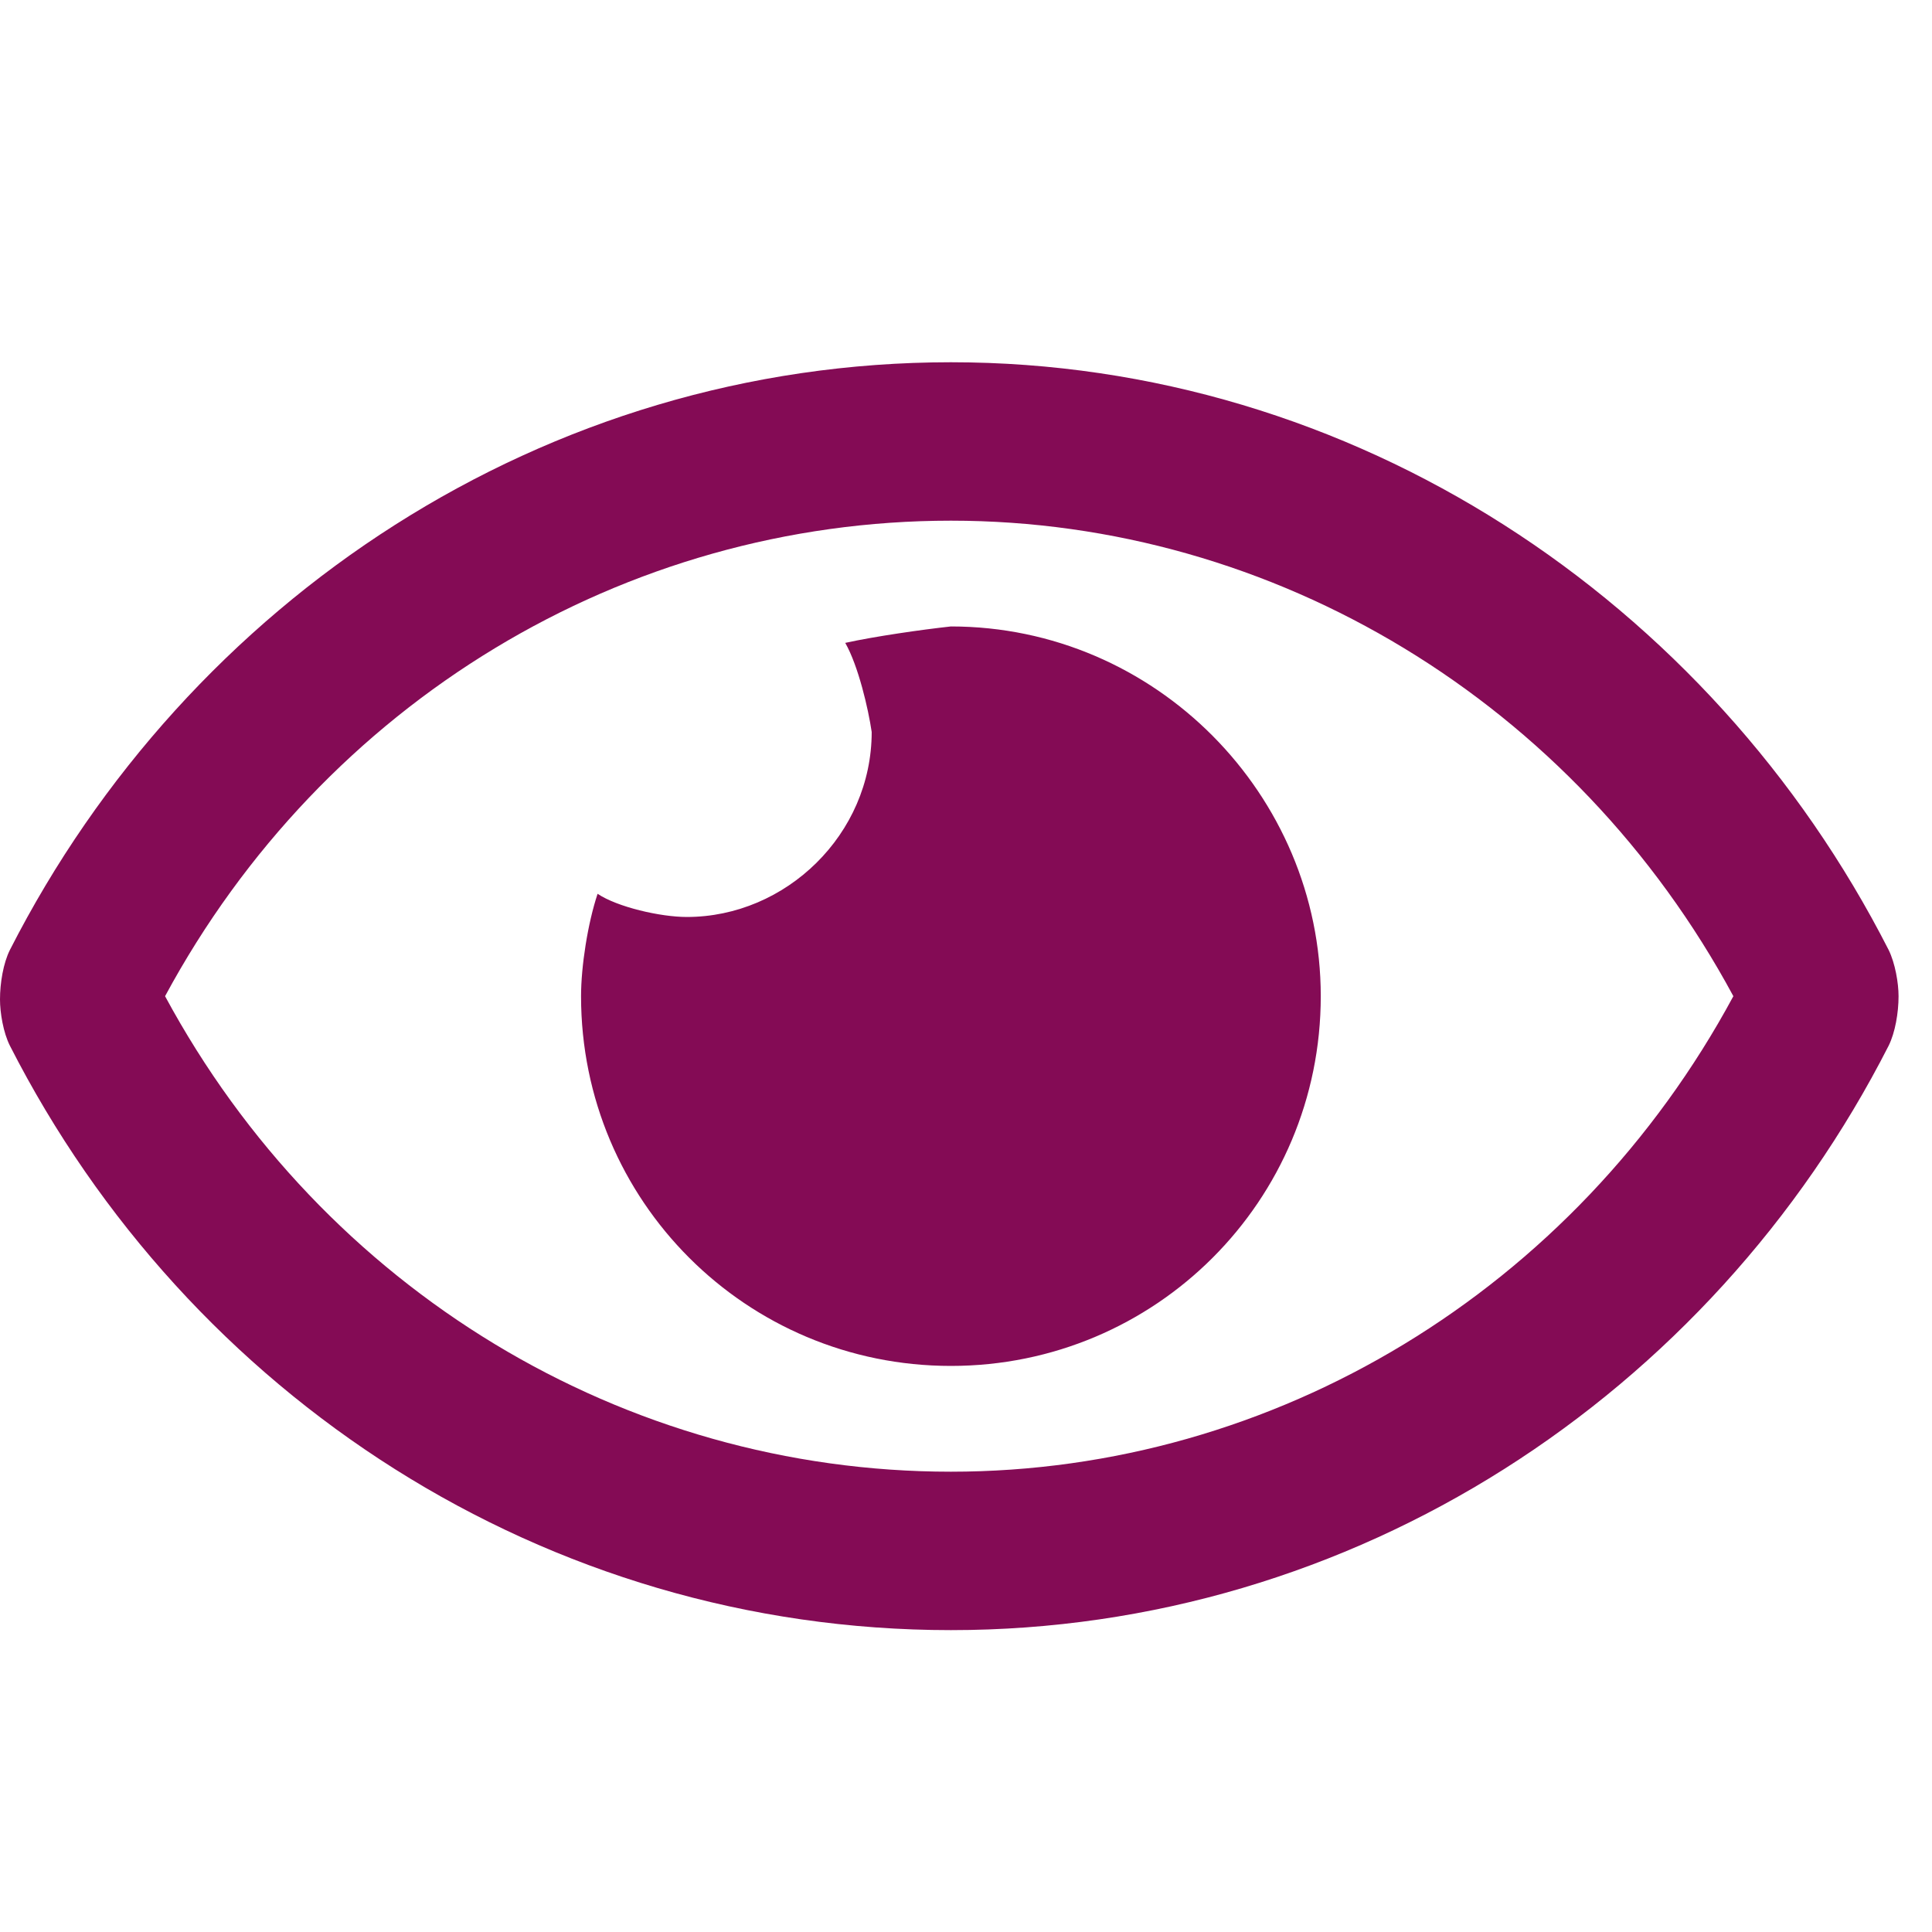 <svg width="16" height="16" viewBox="0 0 16 16" fill="none" xmlns="http://www.w3.org/2000/svg">
<path d="M7.875 5.188C7.629 5.215 7.246 5.27 7 5.324C7.109 5.516 7.191 5.871 7.219 6.062C7.219 6.91 6.508 7.594 5.688 7.594C5.469 7.594 5.113 7.512 4.949 7.402C4.867 7.648 4.812 8.004 4.812 8.25C4.812 9.945 6.18 11.312 7.875 11.312C9.57 11.312 10.938 9.945 10.938 8.25C10.938 6.582 9.57 5.188 7.875 5.188ZM15.641 7.867C14.164 4.969 11.211 3 7.875 3C4.512 3 1.559 4.969 0.082 7.867C0.027 7.977 0 8.141 0 8.277C0 8.387 0.027 8.551 0.082 8.66C1.559 11.559 4.512 13.5 7.875 13.5C11.211 13.5 14.164 11.559 15.641 8.66C15.695 8.551 15.723 8.387 15.723 8.25C15.723 8.141 15.695 7.977 15.641 7.867ZM7.875 12.188C5.168 12.188 2.68 10.684 1.367 8.25C2.68 5.816 5.168 4.312 7.875 4.312C10.555 4.312 13.043 5.816 14.355 8.25C13.043 10.684 10.555 12.188 7.875 12.188Z" fill="#840B55"/>
</svg>
